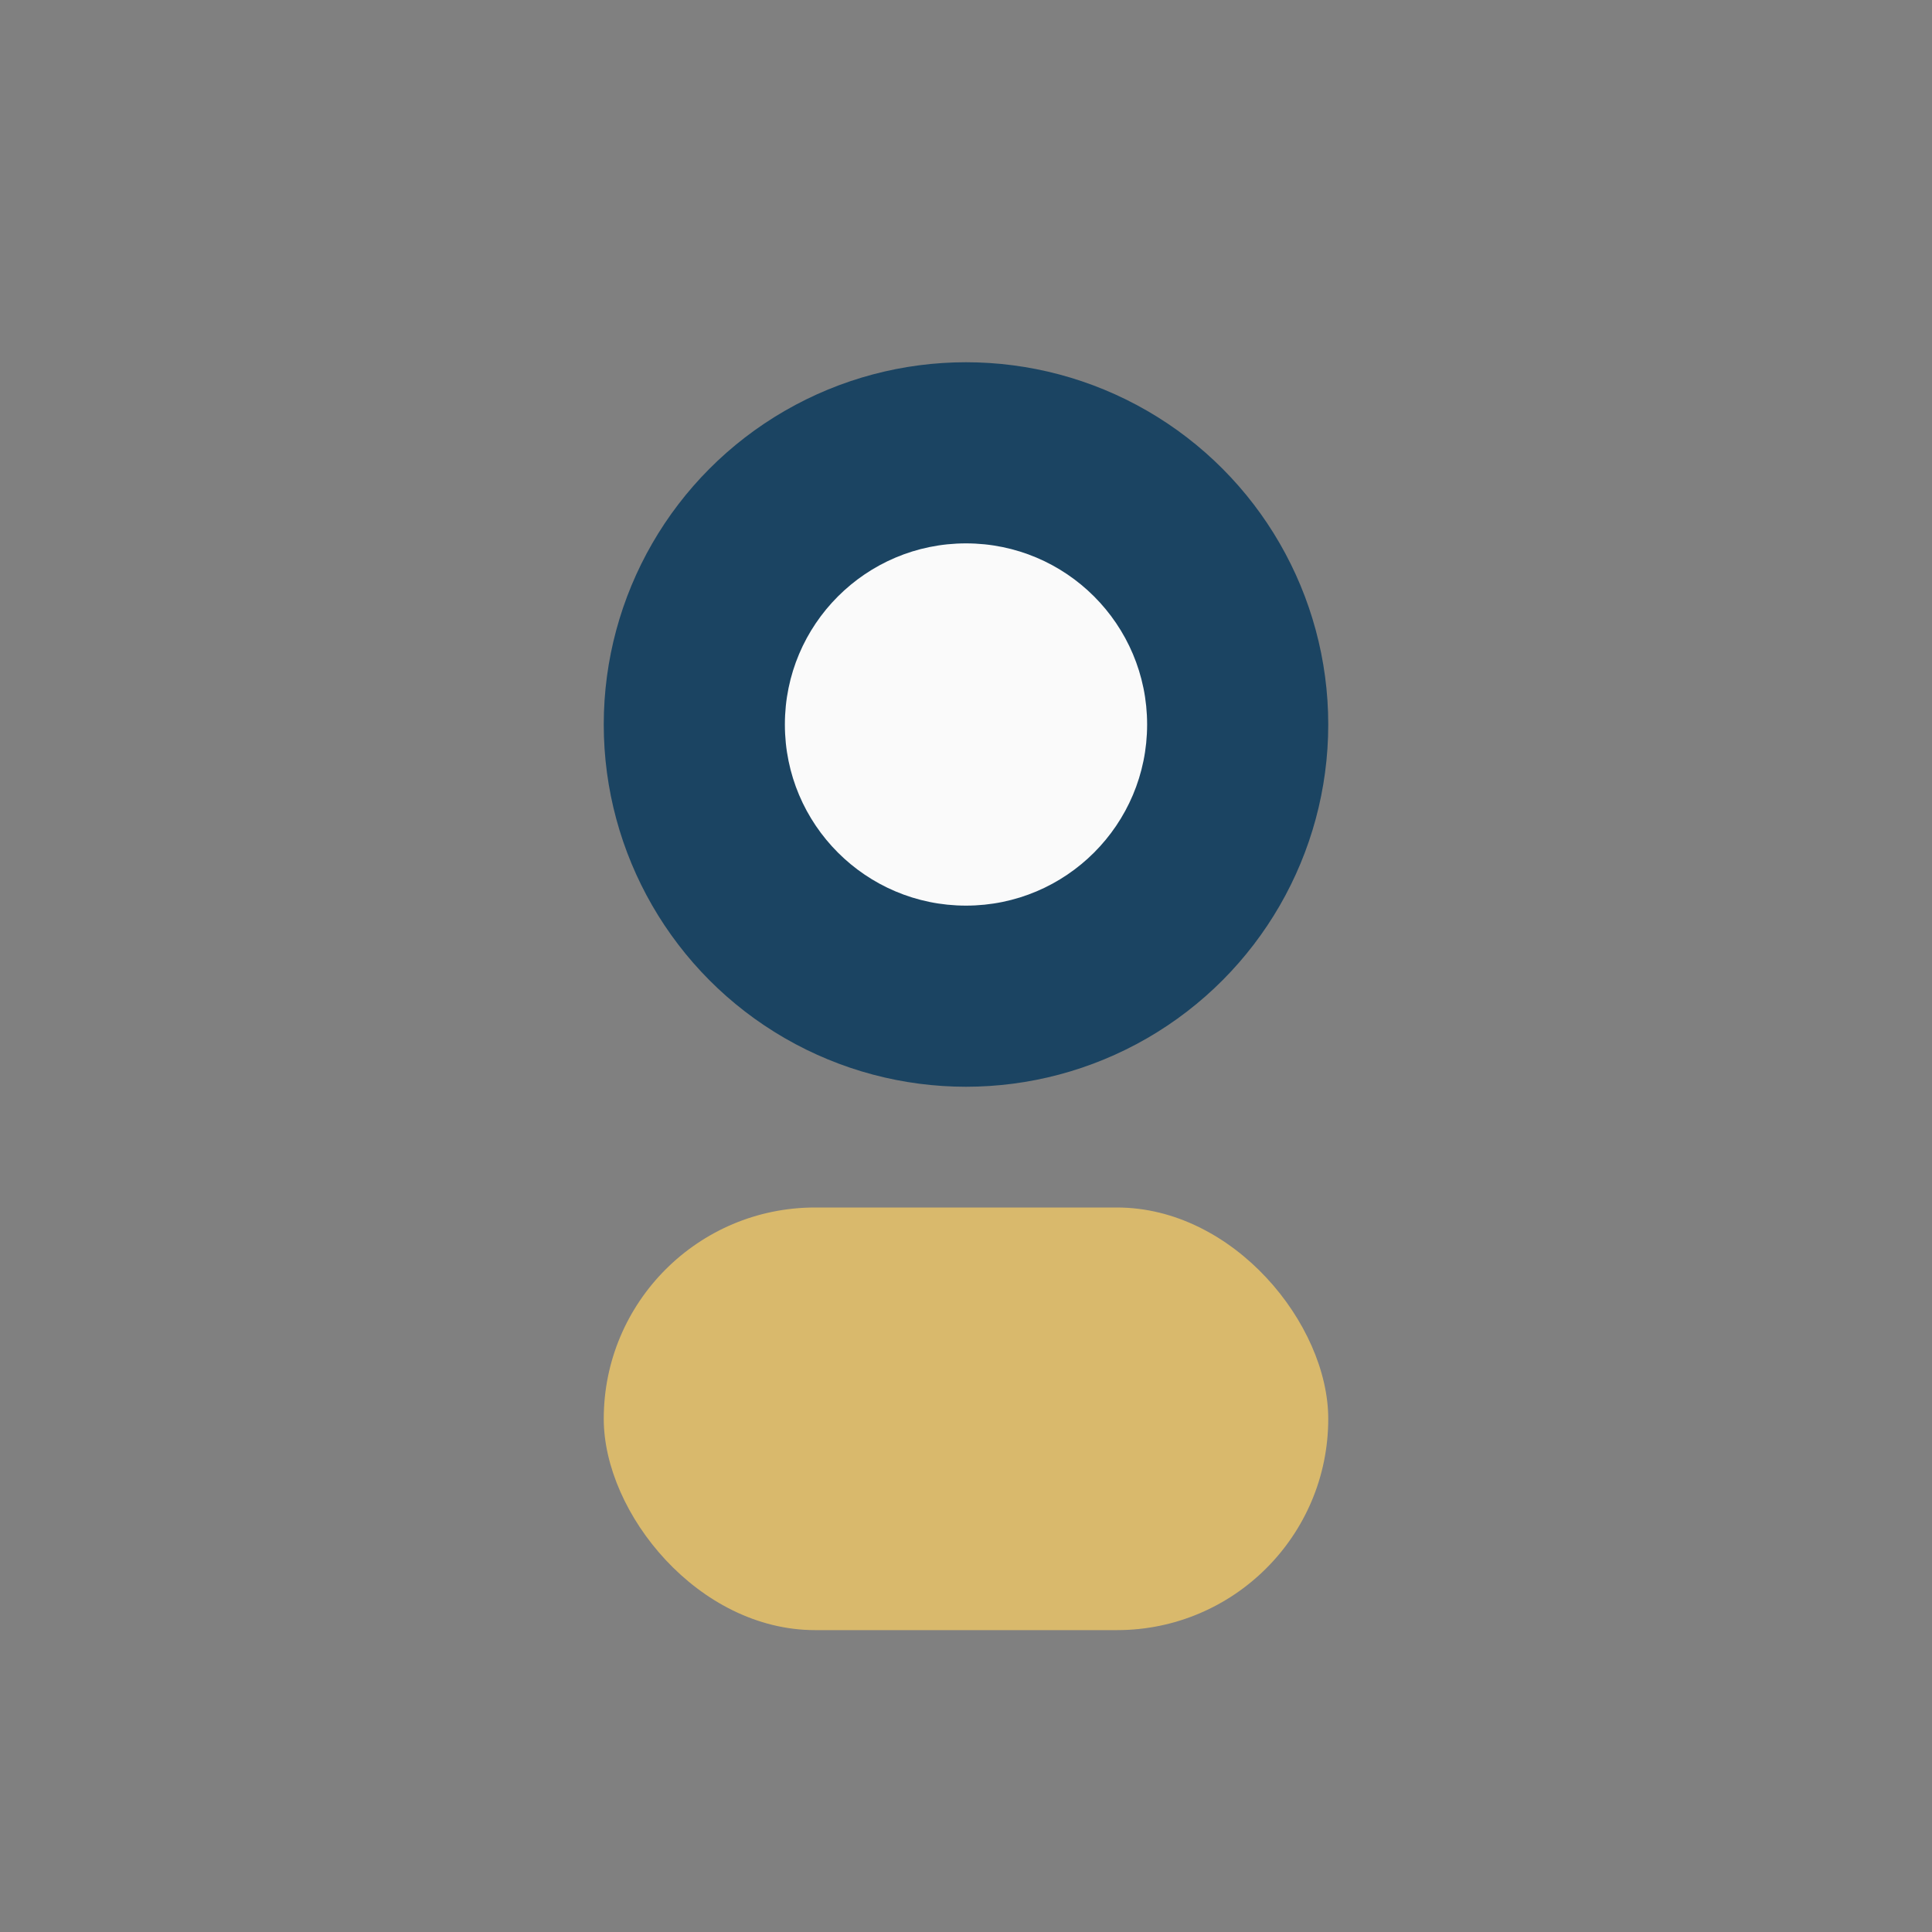 <?xml version="1.0" encoding="UTF-8"?>
<svg xmlns="http://www.w3.org/2000/svg" width="32" height="32" viewBox="0 0 32 32"><rect x="0" y="0" width="32" height="32" fill="#808080" stroke="none"/><circle cx="16" cy="12" r="6" fill="#1B4462"/><rect x="10" y="20" width="12" height="7" rx="3.5" fill="#D9B96C"/><circle cx="16" cy="12" r="3" fill="#FAFAFA"/></svg>
